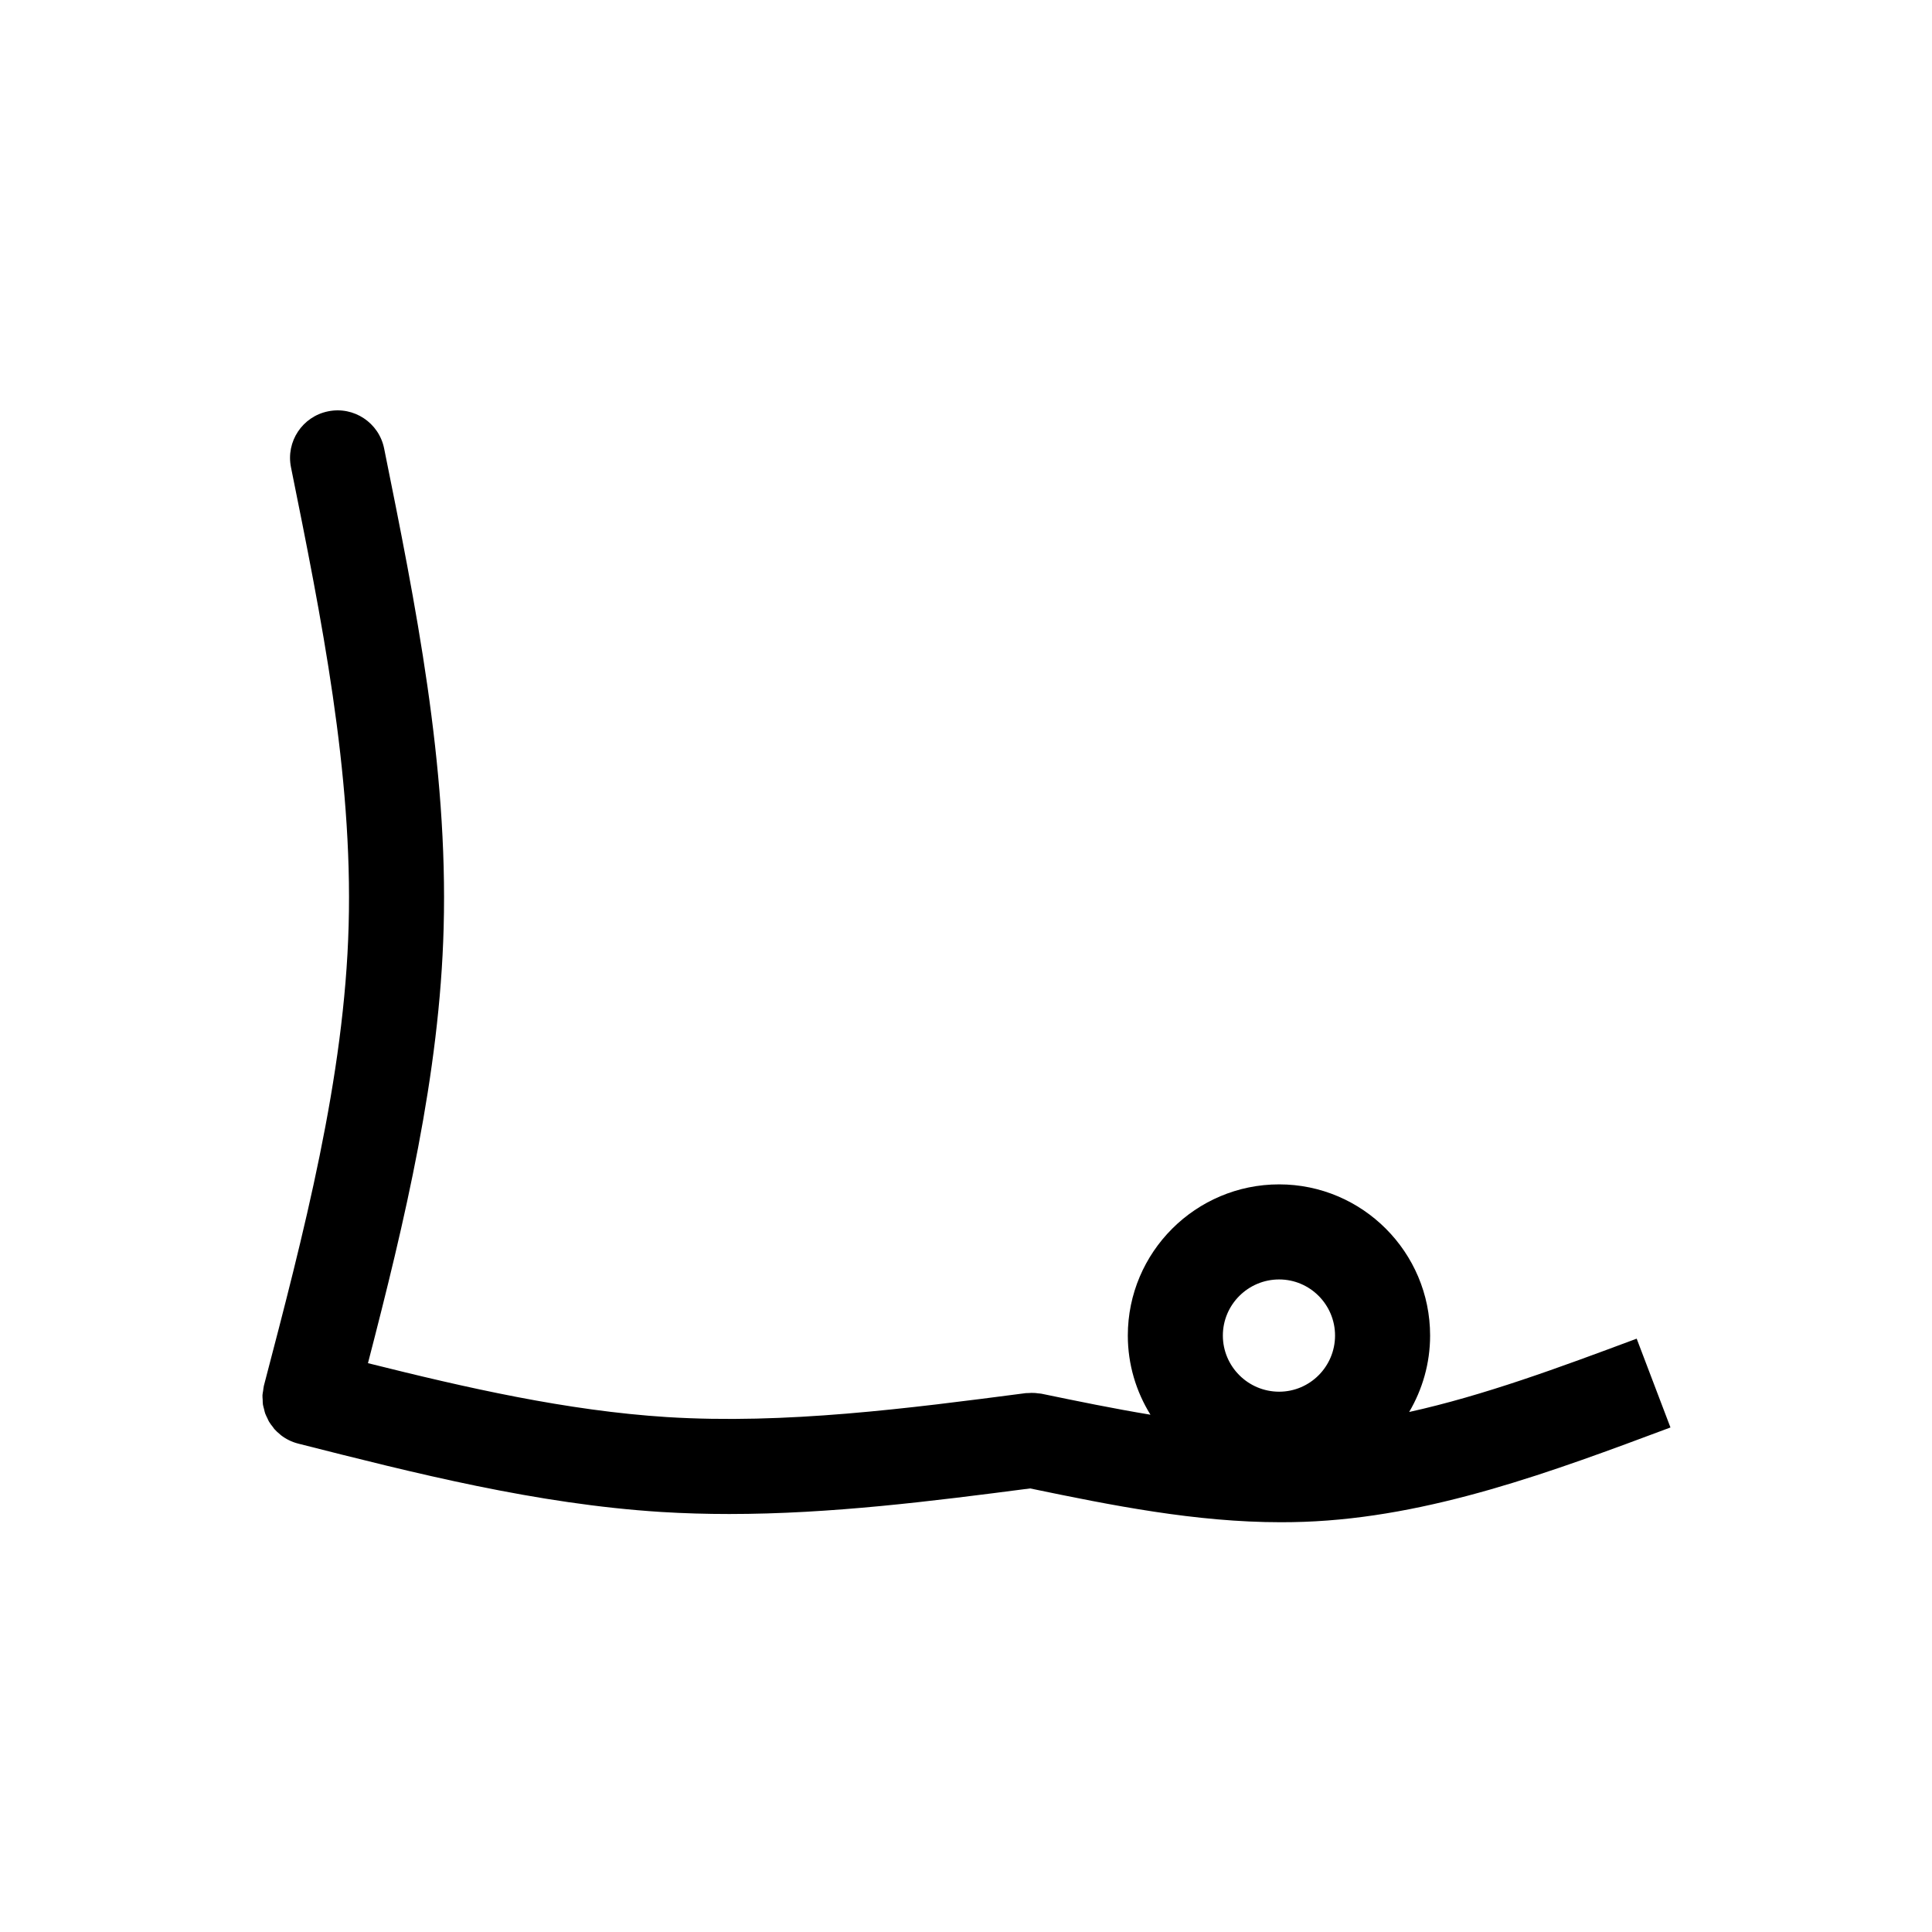 <?xml version="1.0" encoding="UTF-8"?>
<!-- Uploaded to: SVG Repo, www.svgrepo.com, Generator: SVG Repo Mixer Tools -->
<svg fill="#000000" width="800px" height="800px" version="1.1" viewBox="144 144 512 512" xmlns="http://www.w3.org/2000/svg">
 <path d="m517.45 518.18c3.496-5.949 5.543-12.855 5.543-20.25 0-22.094-17.945-40.059-40.008-40.059-22.113 0-40.102 17.965-40.102 40.059 0 7.699 2.215 14.867 6 20.984-9.668-1.602-19.336-3.586-28.863-5.562-0.316-0.07-0.637-0.059-0.953-0.105-0.344-0.047-0.684-0.098-1.031-0.105-0.523-0.031-1.027-0.004-1.543 0.035-0.227 0.016-0.438-0.016-0.66 0.016-31.32 4.082-63.723 8.297-95.039 6.348-26.531-1.676-53.219-7.769-79.281-14.289 9.773-37.68 19.023-76.422 20.059-115.42 1.168-43.074-7.445-85.734-15.773-126.98-1.371-6.82-8.016-11.238-14.836-9.848-6.82 1.371-11.23 8.02-9.848 14.836 8.051 39.871 16.375 81.098 15.281 121.32-1.066 40.352-11.934 81.855-22.449 122.02-0.004 0.016-0.004 0.023-0.004 0.035-0.004 0.02-0.016 0.035-0.02 0.055-0.105 0.434-0.125 0.863-0.191 1.293-0.059 0.395-0.156 0.789-0.176 1.184-0.02 0.402 0.035 0.789 0.055 1.188 0.02 0.43 0 0.863 0.066 1.281 0.066 0.414 0.195 0.801 0.297 1.199 0.102 0.383 0.16 0.781 0.297 1.152 0.16 0.453 0.395 0.867 0.598 1.301 0.141 0.293 0.25 0.598 0.418 0.875 0.297 0.508 0.664 0.969 1.031 1.43 0.125 0.168 0.238 0.352 0.371 0.52 0.48 0.535 1.012 1.023 1.578 1.477 0.07 0.055 0.121 0.121 0.188 0.172 1.324 1.02 2.856 1.789 4.574 2.227 31.035 7.875 63.129 16.027 96.191 18.117 6.019 0.371 12.035 0.539 18.035 0.539 26.965 0 53.695-3.391 79.738-6.777 21.602 4.484 43.836 8.957 66.449 8.957 2.047 0 4.09-0.035 6.144-0.109 33.414-1.199 65.723-13.273 97.105-25.004l-8.953-23.535c-20.664 7.711-40.555 15.074-60.289 19.43zm-34.465-35.113c8.172 0 14.816 6.672 14.816 14.867 0 8.203-6.644 14.879-14.816 14.879-8.223 0-14.914-6.676-14.914-14.879 0-8.191 6.691-14.867 14.914-14.867z"/>
</svg>